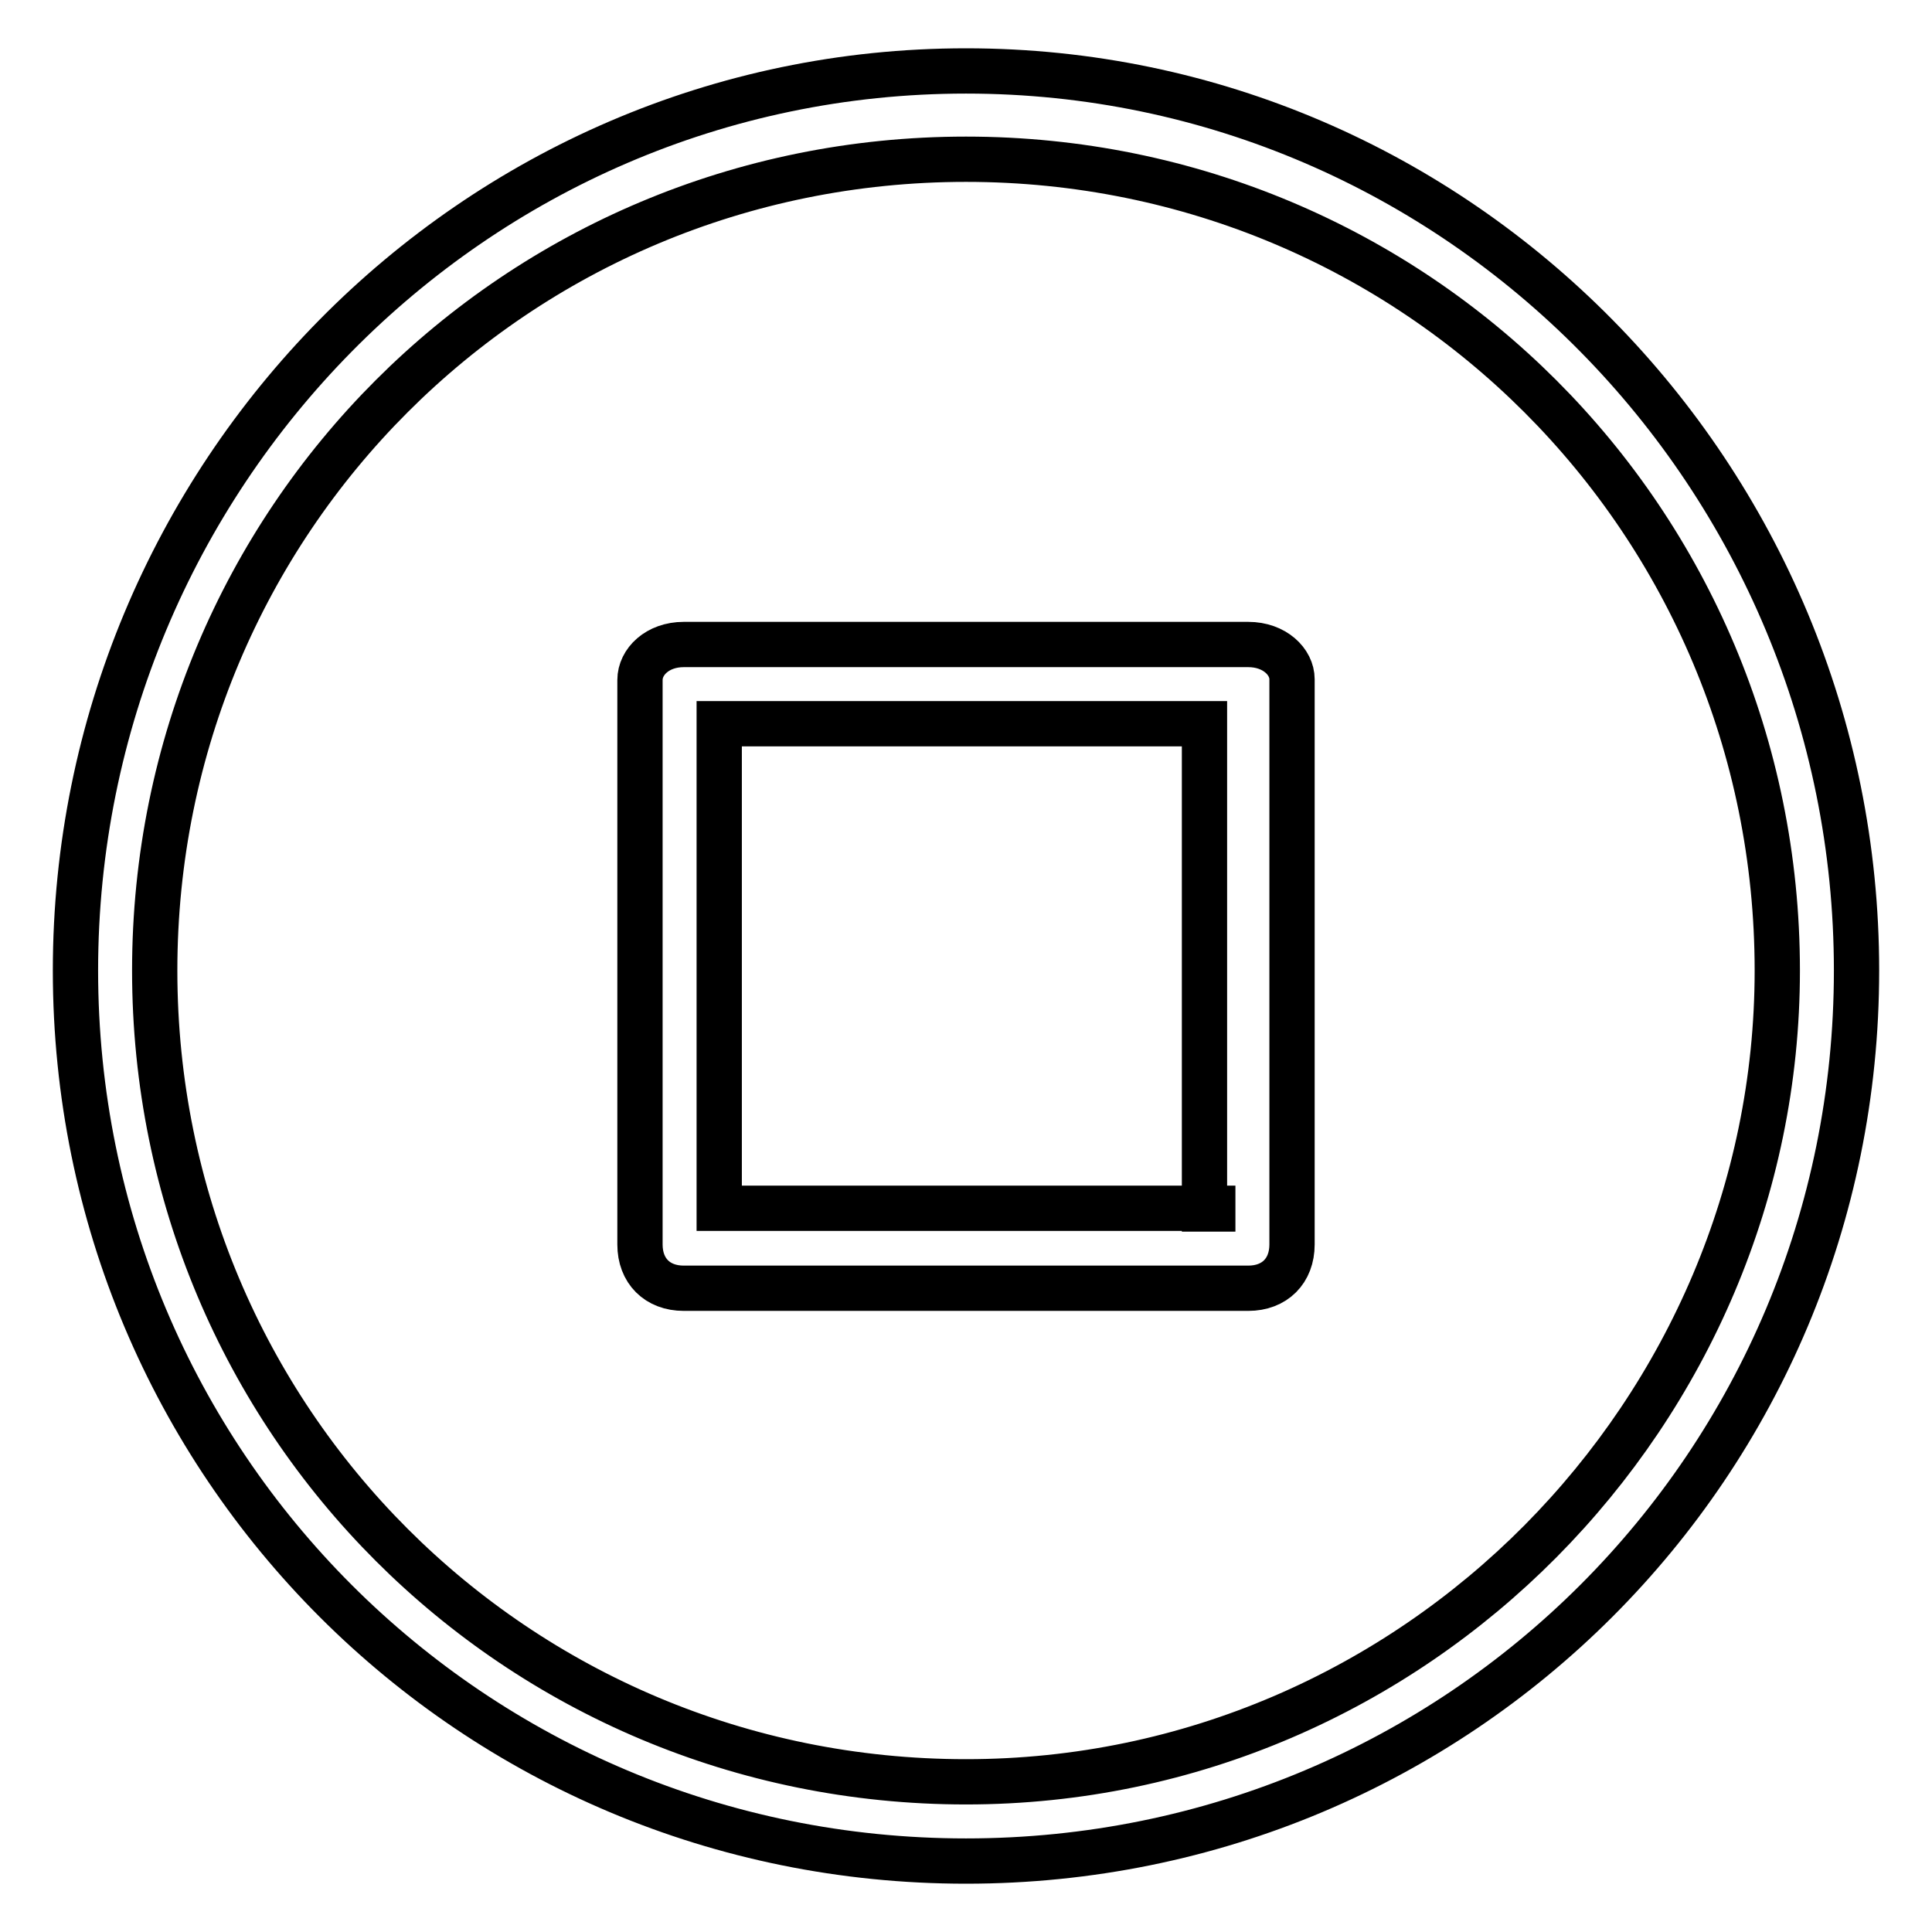 <?xml version="1.0" encoding="utf-8"?>
<!-- Svg Vector Icons : http://www.onlinewebfonts.com/icon -->
<!DOCTYPE svg PUBLIC "-//W3C//DTD SVG 1.1//EN" "http://www.w3.org/Graphics/SVG/1.1/DTD/svg11.dtd">
<svg version="1.1" xmlns="http://www.w3.org/2000/svg" xmlns:xlink="http://www.w3.org/1999/xlink" x="0px" y="0px" viewBox="0 0 256 256" enable-background="new 0 0 256 256" xml:space="preserve">
<g> <path stroke-width="6" fill-opacity="0" stroke="#000000"  d="M165.4,85.4H90.6c-3.5,0-5.8,2.3-5.8,4.7v74.8c0,3.5,2.3,5.8,5.8,5.8h74.8c3.5,0,5.8-2.3,5.8-5.8V90 C171.2,87.7,168.9,85.4,165.4,85.4z M160.7,160.1H95.3V95.9h64.3v64.3H160.7z M128,9.4C62.6,9.4,10,63.2,10,128.6s52.6,118,118,118 s118-52.6,118-118S193.4,9.4,128,9.4z M128,236.1c-59.6,0-107.5-47.9-107.5-107.5S68.4,21.1,128,21.1 c59.6,0,107.5,47.9,107.5,107.5C235.5,187,187.6,236.1,128,236.1z"/></g>
</svg>